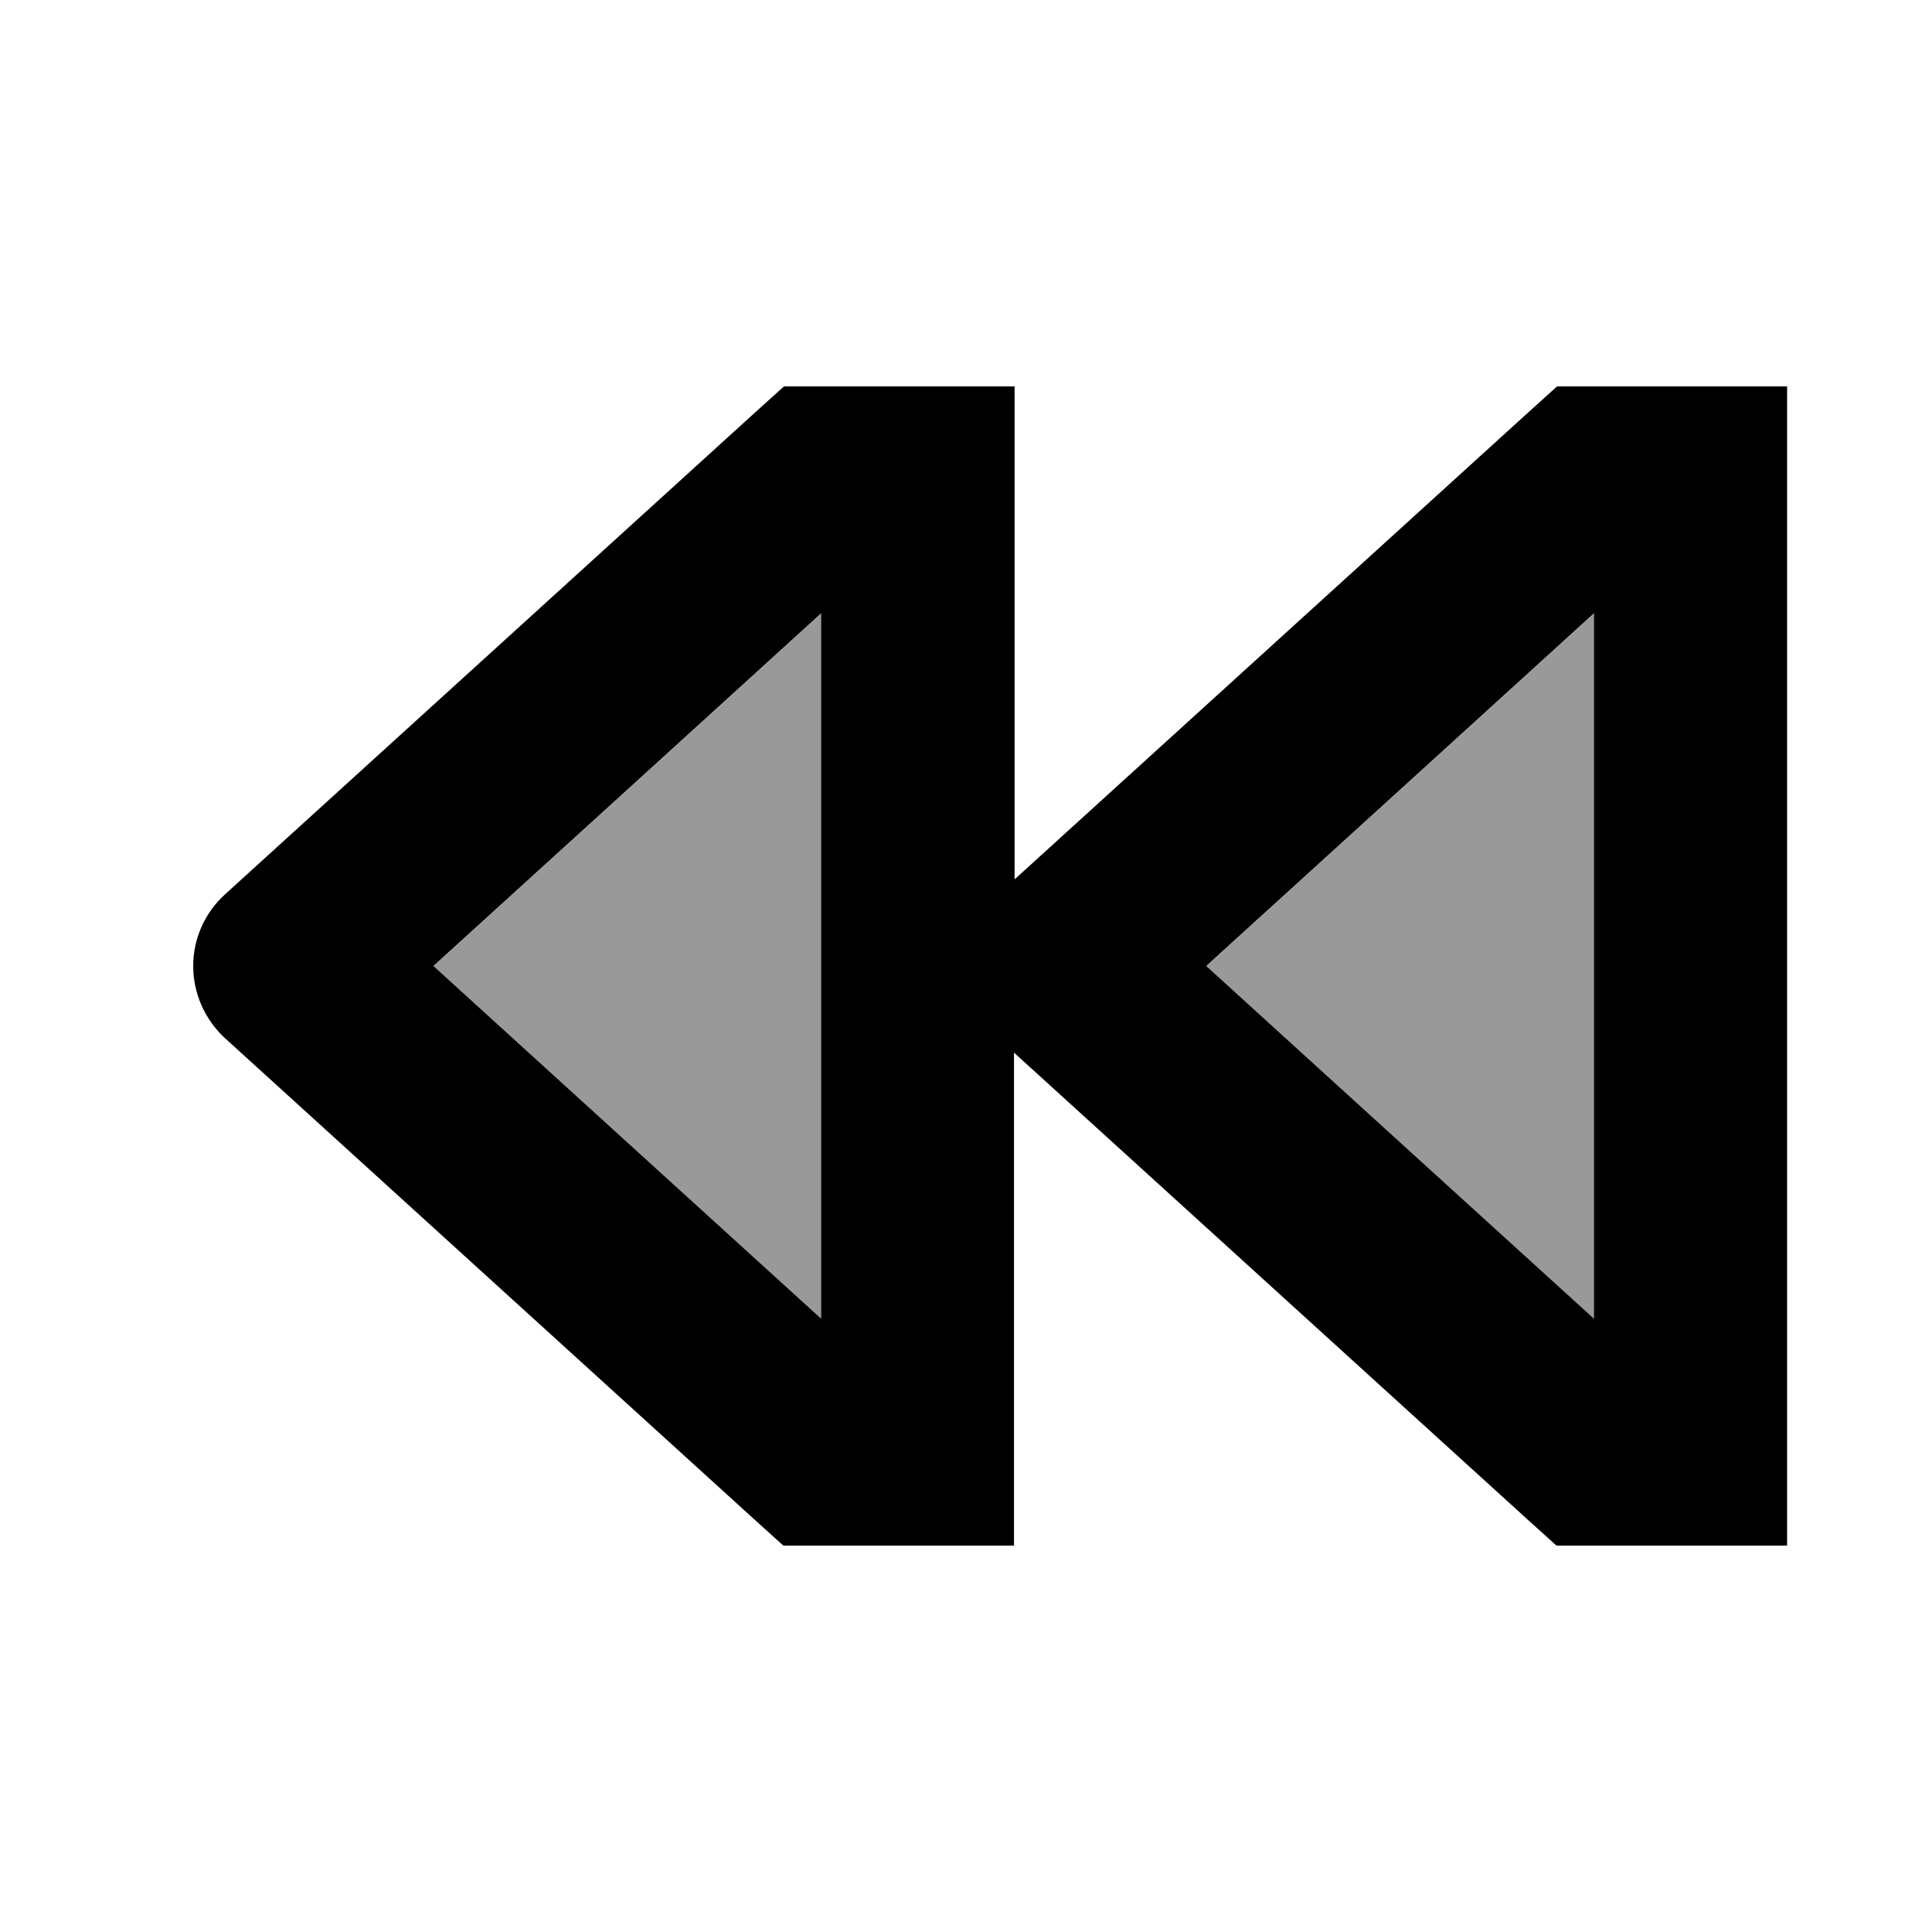 <svg xmlns="http://www.w3.org/2000/svg" viewBox="0 0 640 640"><!--! Font Awesome Pro 7.1.0 by @fontawesome - https://fontawesome.com License - https://fontawesome.com/license (Commercial License) Copyright 2025 Fonticons, Inc. --><path opacity=".4" fill="currentColor" d="M143.6 320C186.4 358.9 229.2 397.8 272 436.8C272 358.9 272 281.1 272 203.3C229.2 242.2 186.4 281.1 143.6 320.1zM399.6 320C442.4 358.9 485.2 397.8 528 436.8L528 203.3C485.2 242.2 442.4 281.1 399.6 320.1z"/><path fill="currentColor" d="M560 128L592 128L592 512L515.6 512L506.4 503.7L335.9 348.7L335.9 512L259.5 512L250.3 503.7L74.3 343.7C67.8 337.6 64 329 64 320C64 311 67.8 302.4 74.5 296.3L250.5 136.3L259.7 128L336.1 128L336.1 291.3L506.6 136.3L515.8 128L560.2 128zM399.6 320L528 436.8L528 203.2L399.6 320zM143.6 320L272 436.8L272 203.2L143.6 320z"/></svg>